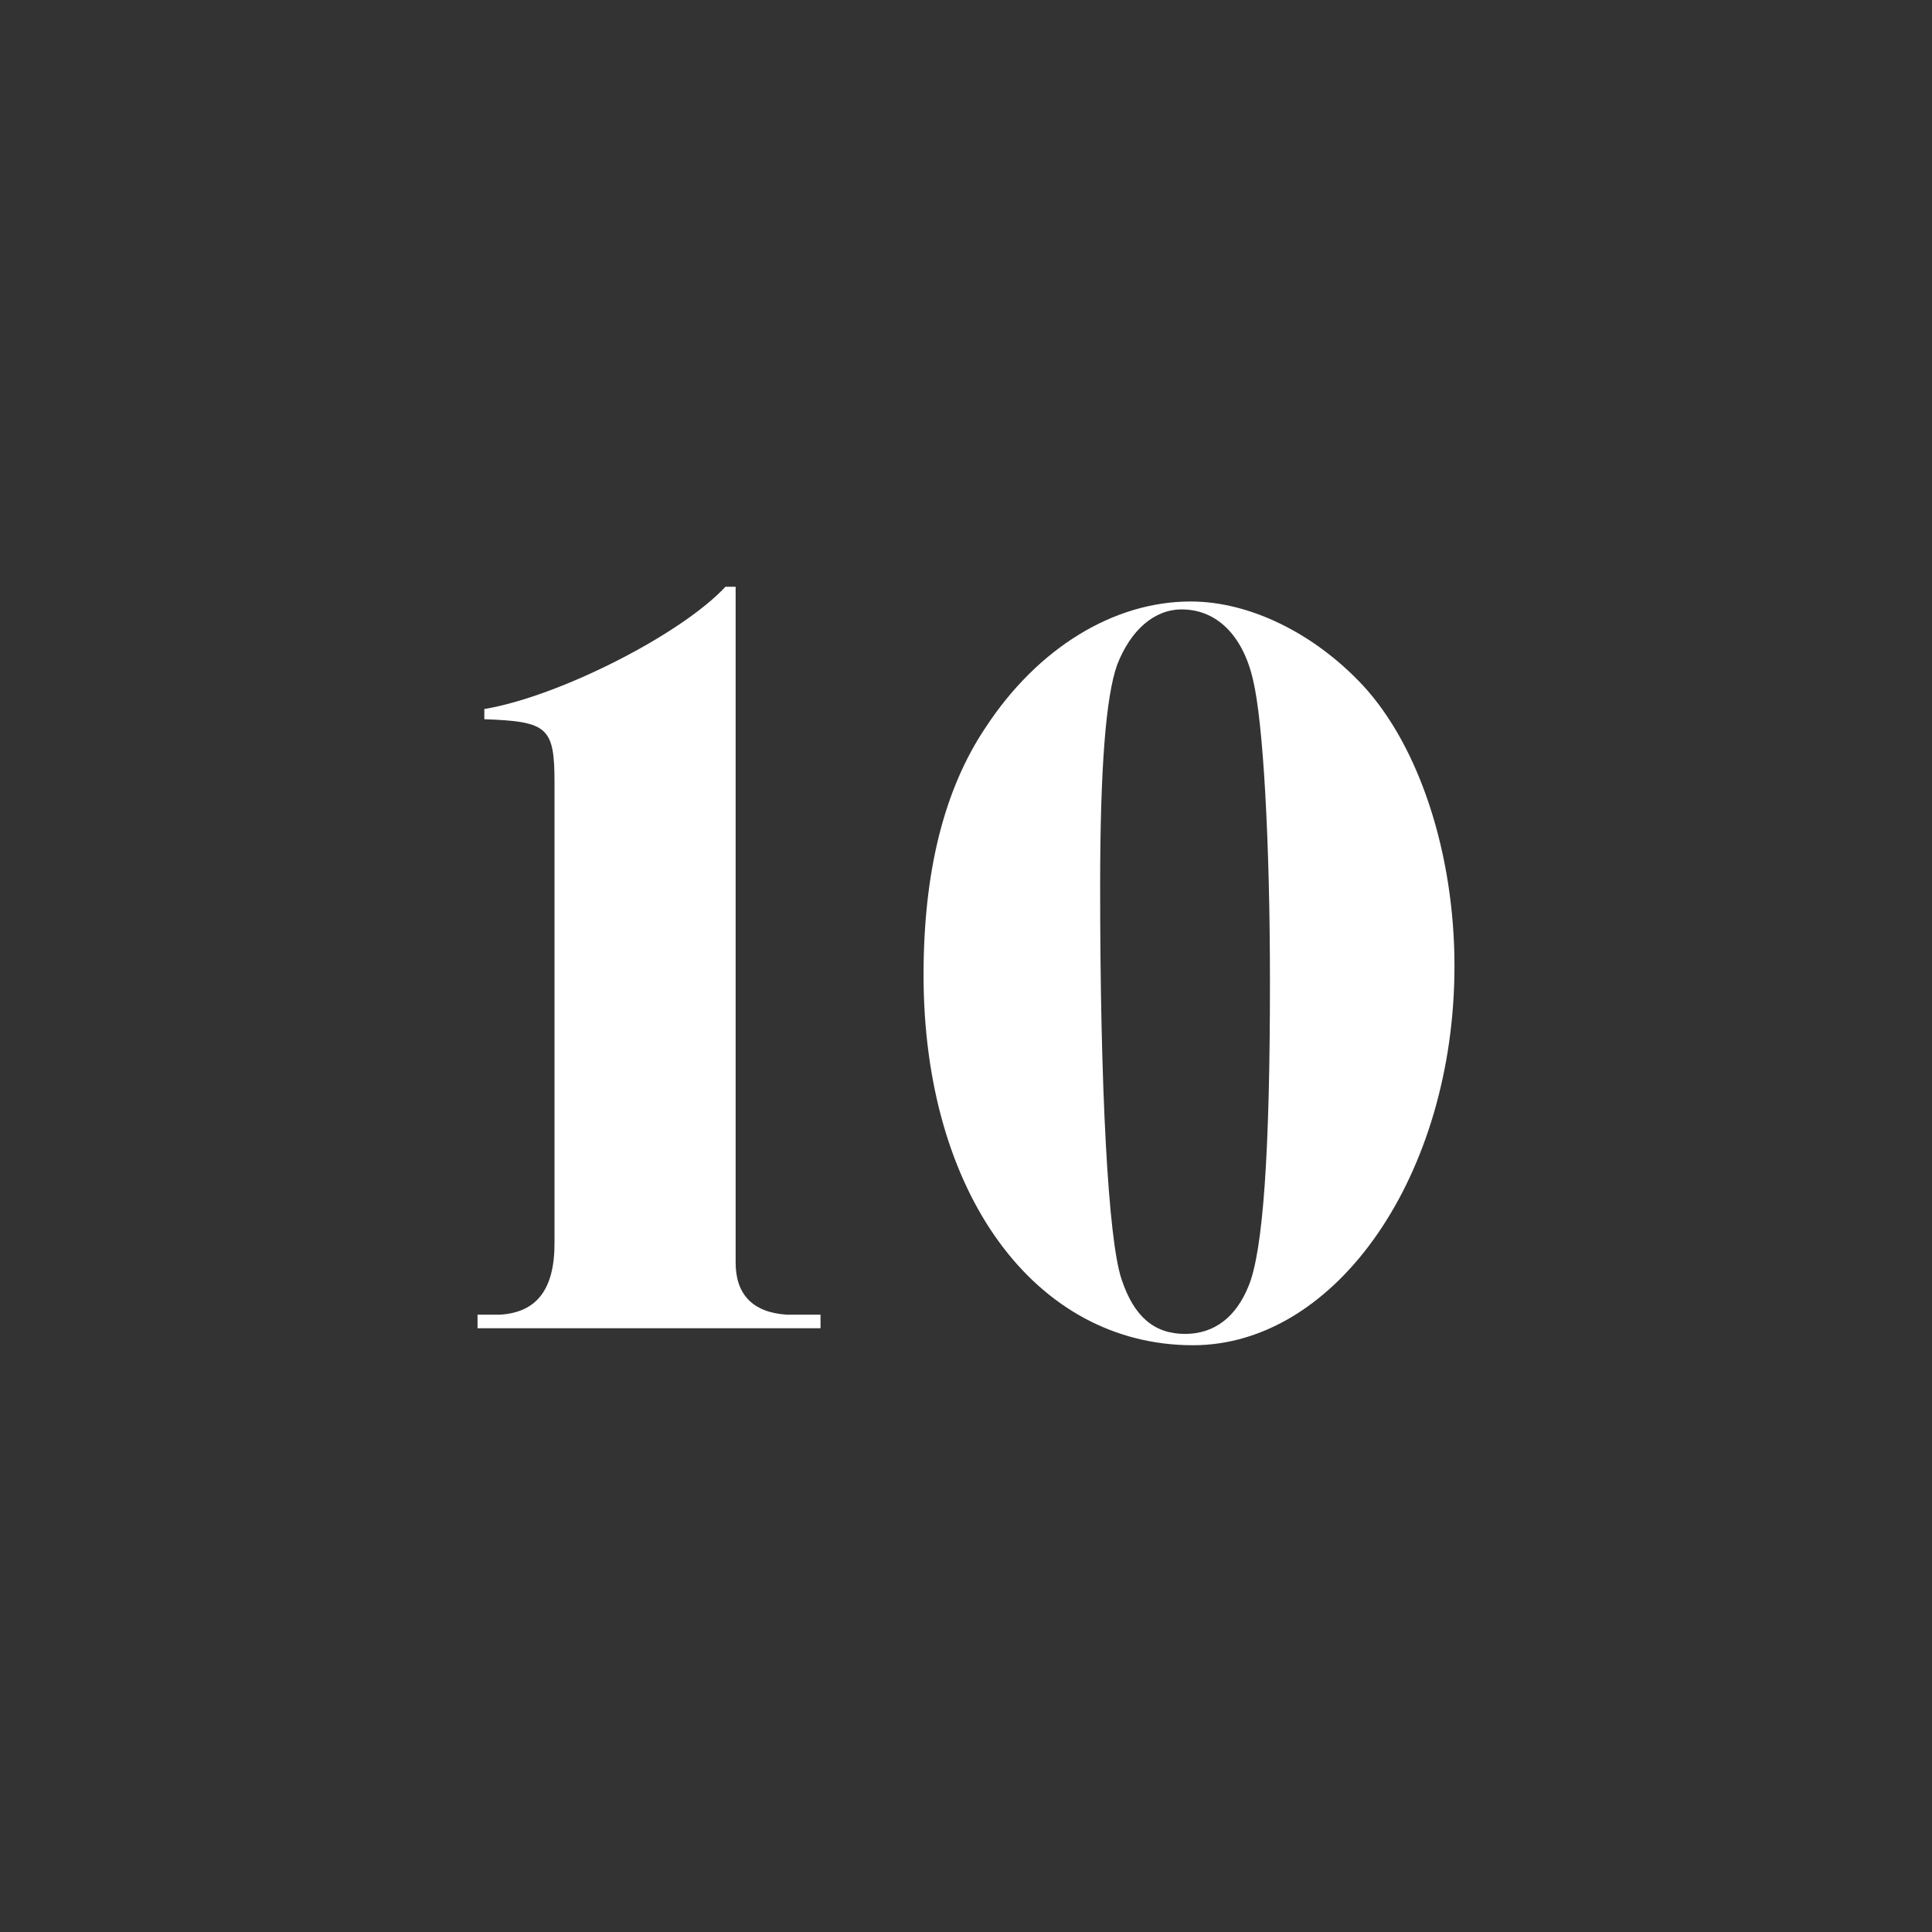 <?xml version="1.0" encoding="utf-8"?>
<!-- Generator: Adobe Illustrator 23.0.1, SVG Export Plug-In . SVG Version: 6.00 Build 0)  -->
<svg version="1.1" id="Layer_1" xmlns="http://www.w3.org/2000/svg" xmlns:xlink="http://www.w3.org/1999/xlink" x="0px" y="0px"
	 viewBox="0 0 1024 1024" style="enable-background:new 0 0 1024 1024;" xml:space="preserve">
<rect x="0" y="0" width="1024" height="1024" fill="#333333" stroke="none"/>
<style type="text/css">
	.st0{fill:#FFFFFF;}
</style>
<g>
	<path class="st0" d="M253.1,696.8h12c19.2-1.2,28.8-13.2,28.8-37.8V414.8c0-29.4-3.6-32.4-37.2-33.6v-5.4
		c39.6-6.6,104.4-39.6,127.8-64.8h5.4v358.2c0,16.8,9,26.4,27,27.6h18v7.2H253.1V696.8z"/>
	<path class="st0" d="M722.3,363.2c30,32.4,48.6,89.4,48.6,148.8c0,110.4-62.4,201-138.6,201c-84,0-142.8-81-142.8-196.2
		c0-54.6,10.8-98.4,33-131.4c27.6-42,67.8-66.6,108.6-66.6C662.3,318.8,696.5,335.6,722.3,363.2z M592.1,352.4
		c-6,16.8-9,55.2-9,117.6c0,106.2,4.2,187.2,11.4,208.2c6.6,19.8,17.4,28.8,33.6,28.8c15.6,0,27-9,33.6-25.2
		c7.8-18.6,11.4-71.4,11.4-161.4c0-74.4-3.6-138-9-160.2c-5.4-23.4-19.2-37.2-37.8-37.2C611.9,323,599.3,333.8,592.1,352.4z"/>
</g>
</svg>
